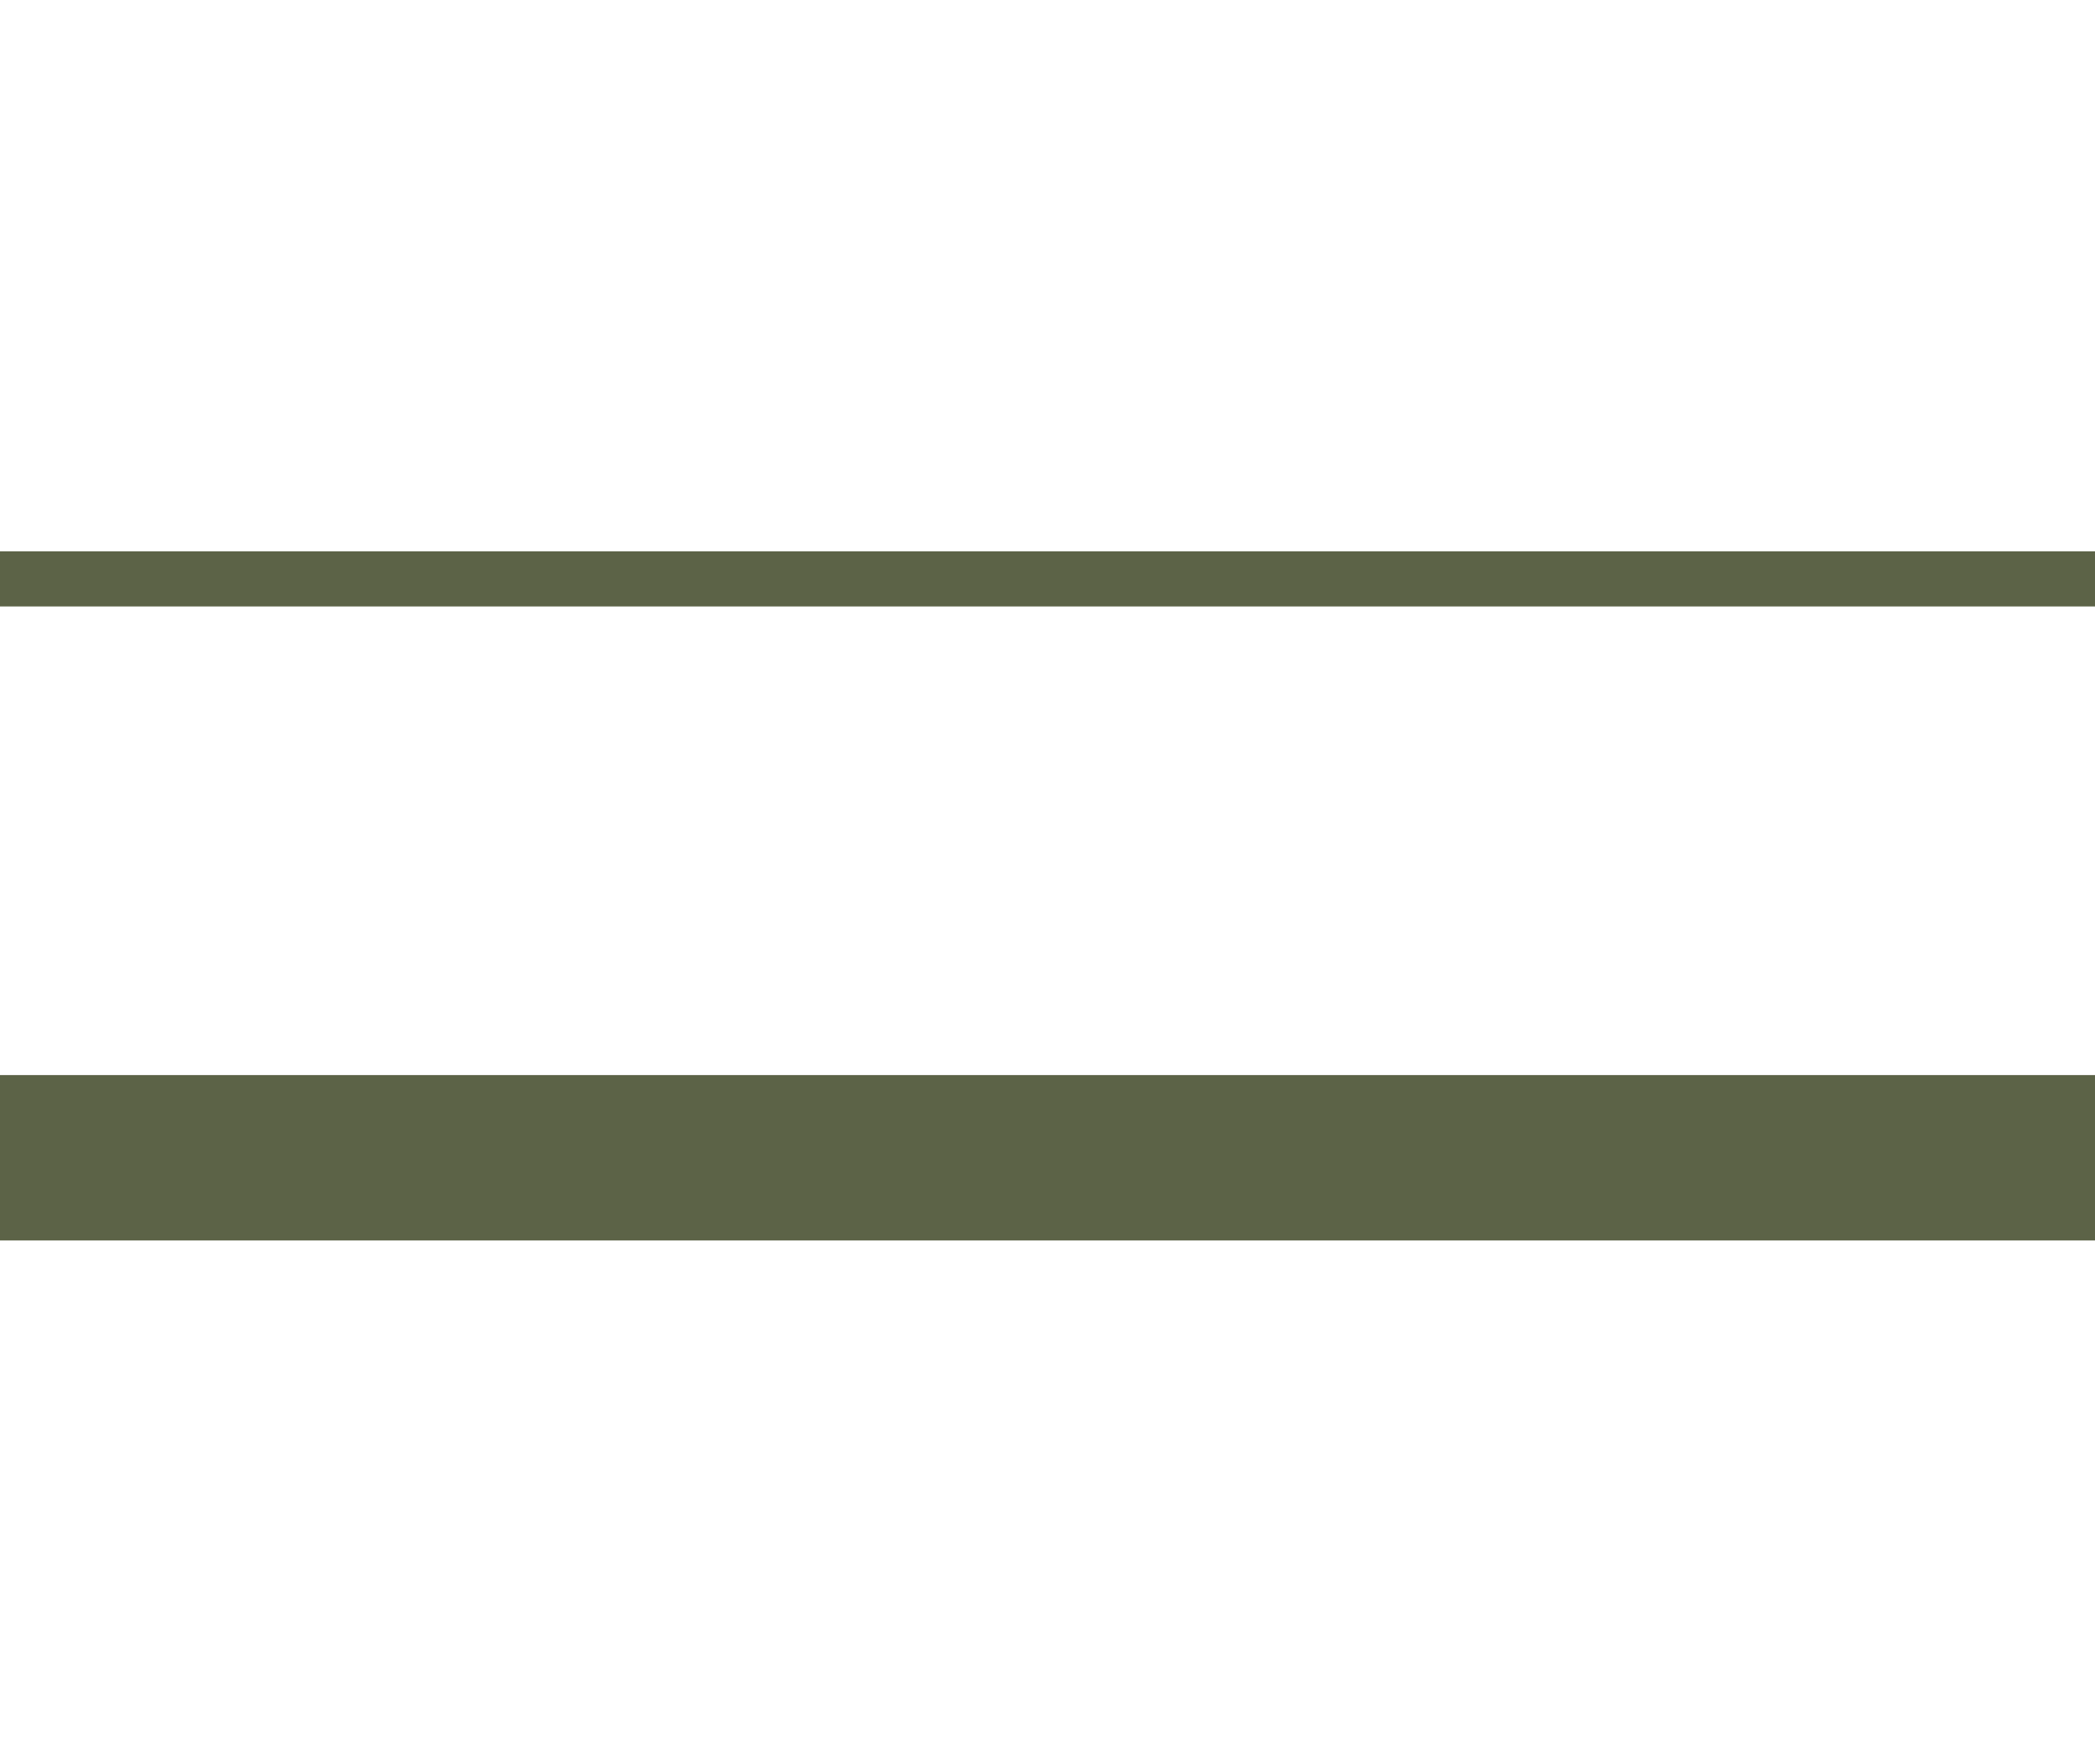 <svg width="38" height="32" viewBox="0 0 38 32" fill="none" xmlns="http://www.w3.org/2000/svg">
<path d="M38 19.5V22.5L0 22.5L0 19.5L38 19.5Z" fill="#5C6347"/>
<path d="M38 10V11L0 11L0 10L38 10Z" fill="#5C6347"/>
</svg>
